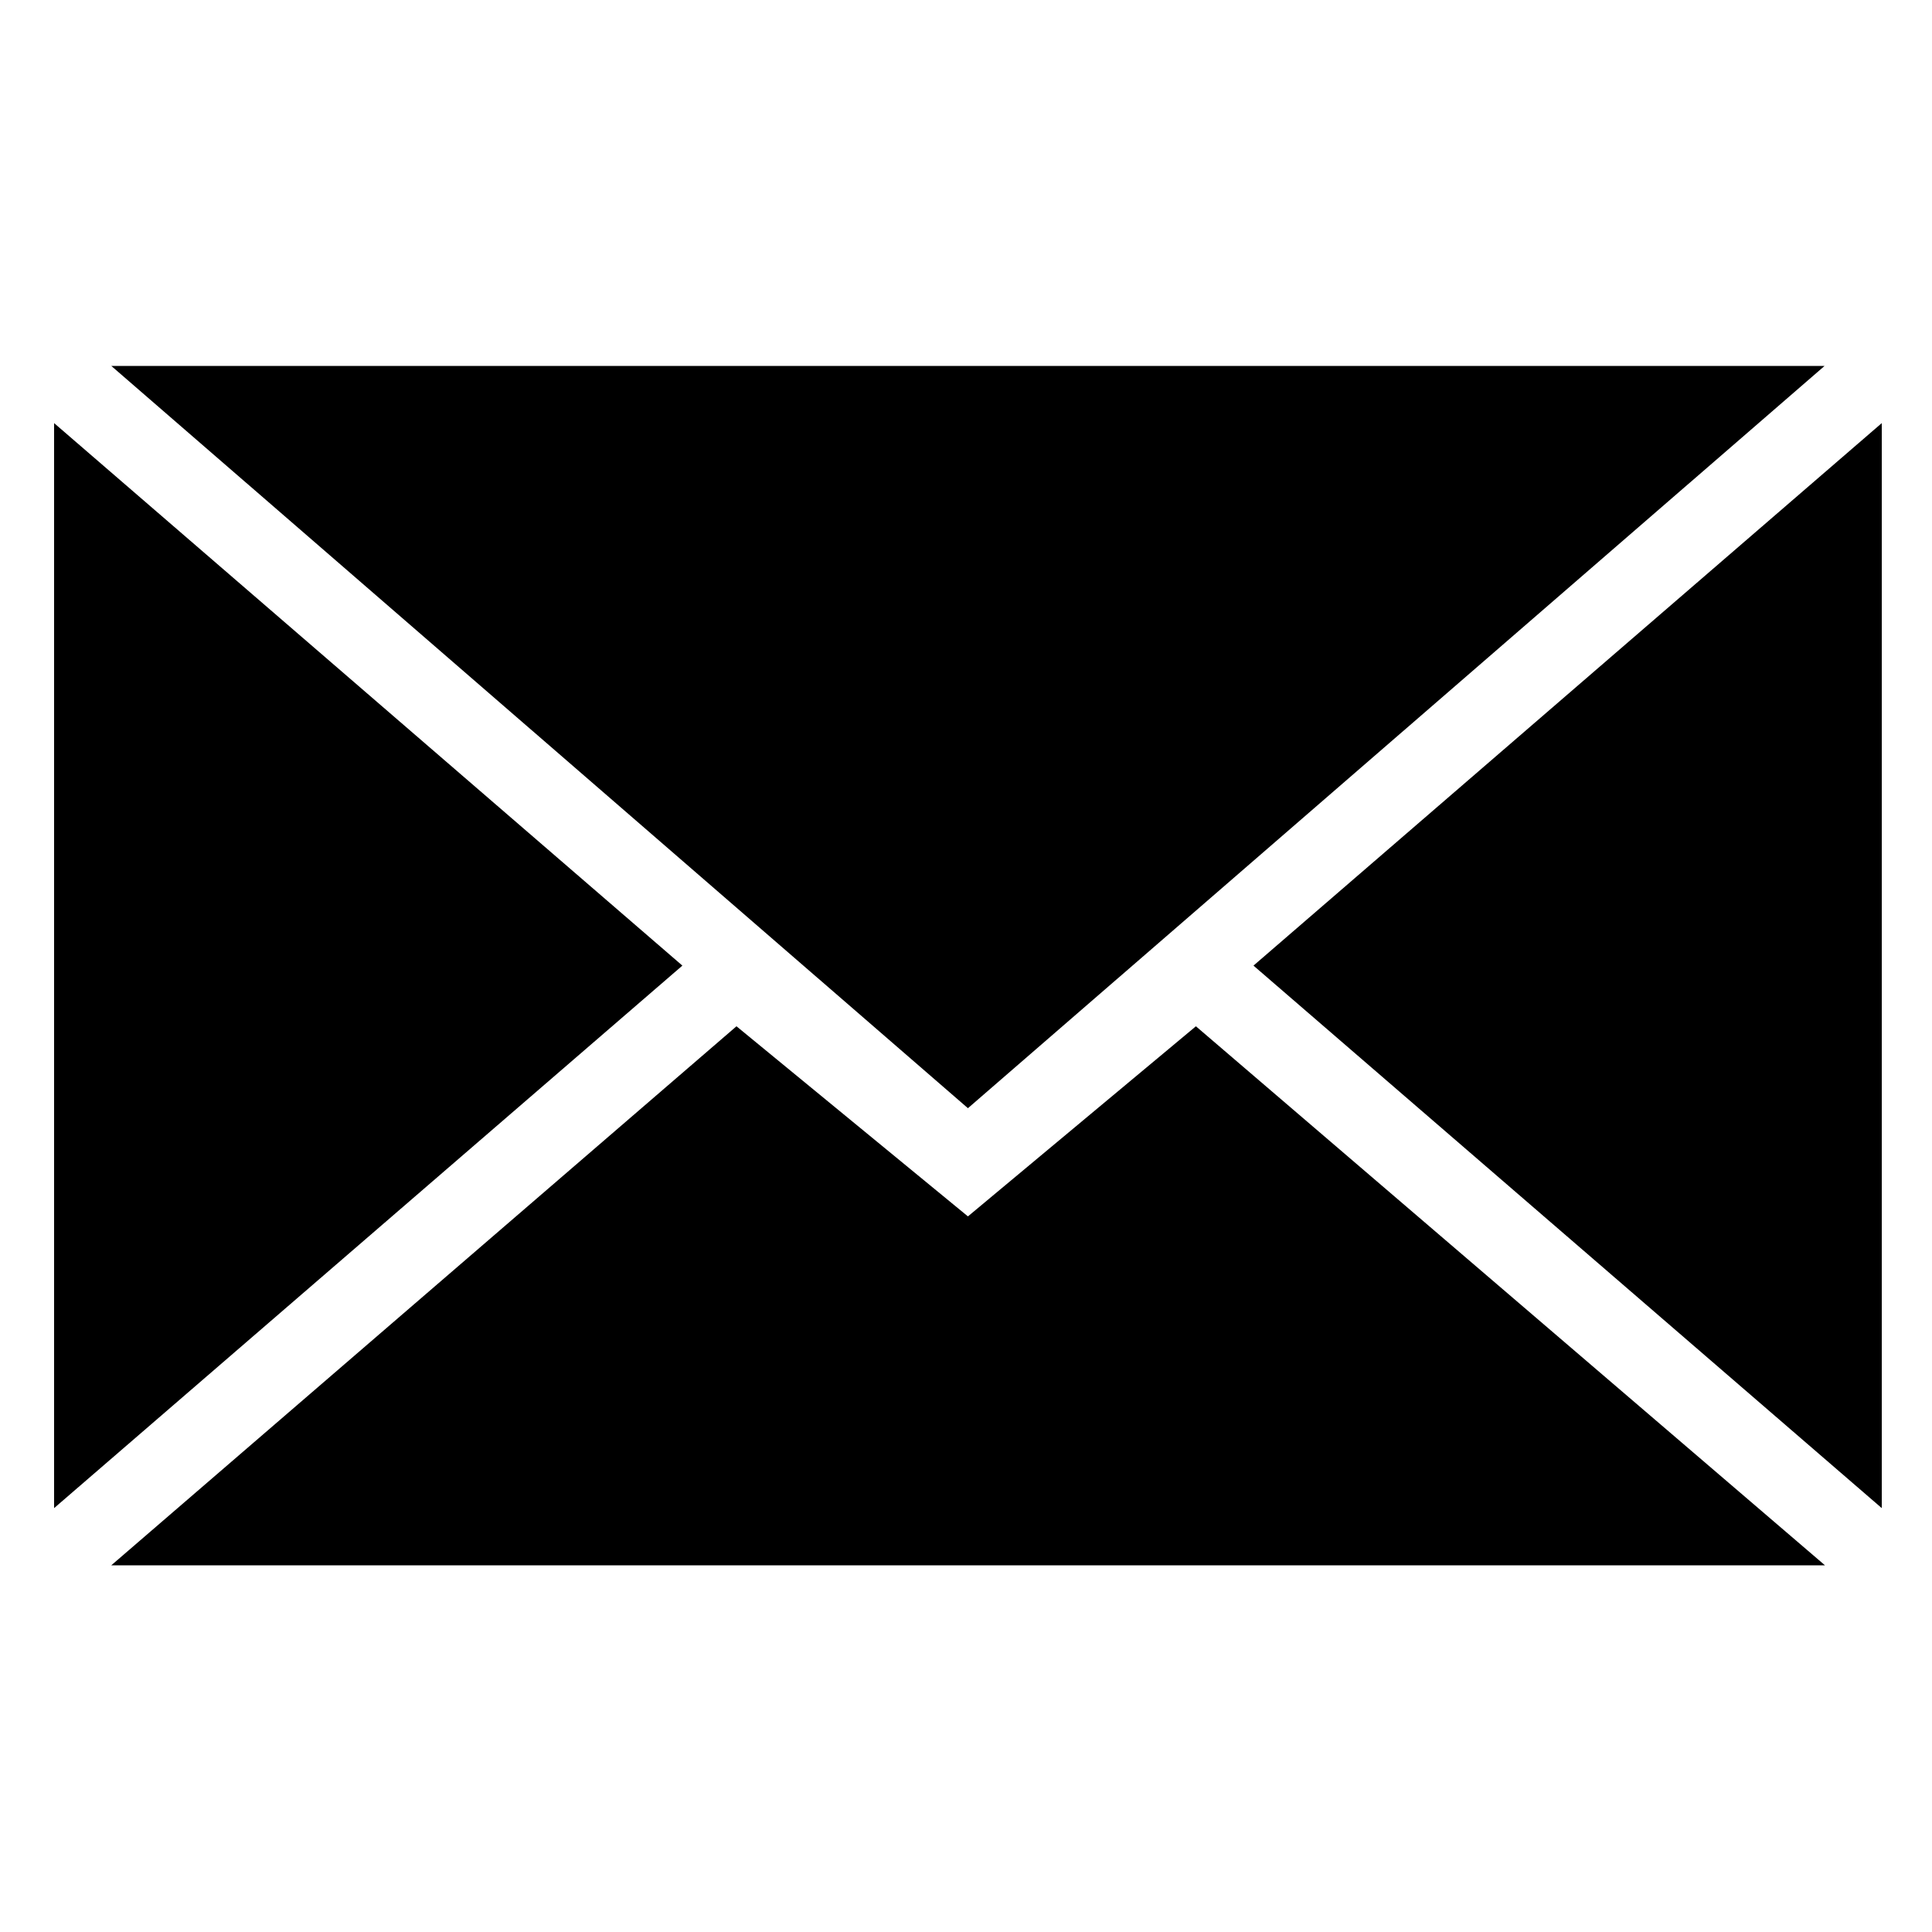 <?xml version="1.0" encoding="utf-8"?>
<!-- Generator: Adobe Illustrator 23.0.6, SVG Export Plug-In . SVG Version: 6.00 Build 0)  -->
<svg version="1.1" id="Layer_1" xmlns="http://www.w3.org/2000/svg" xmlns:xlink="http://www.w3.org/1999/xlink" x="0px" y="0px"
	 viewBox="0 0 500 500" style="enable-background:new 0 0 500 500;" xml:space="preserve">
<path d="M250.5,286.8L472.2,94.7H28.8L250.5,286.8z M190.6,265.6l59.9,49.2l59-49.2l162.8,139.5H28.8L190.6,265.6z M14,390.3V109.5
	l162.6,140.4L14,390.3z M487,390.3V109.5L324.4,249.9L487,390.3z"/>
</svg>
